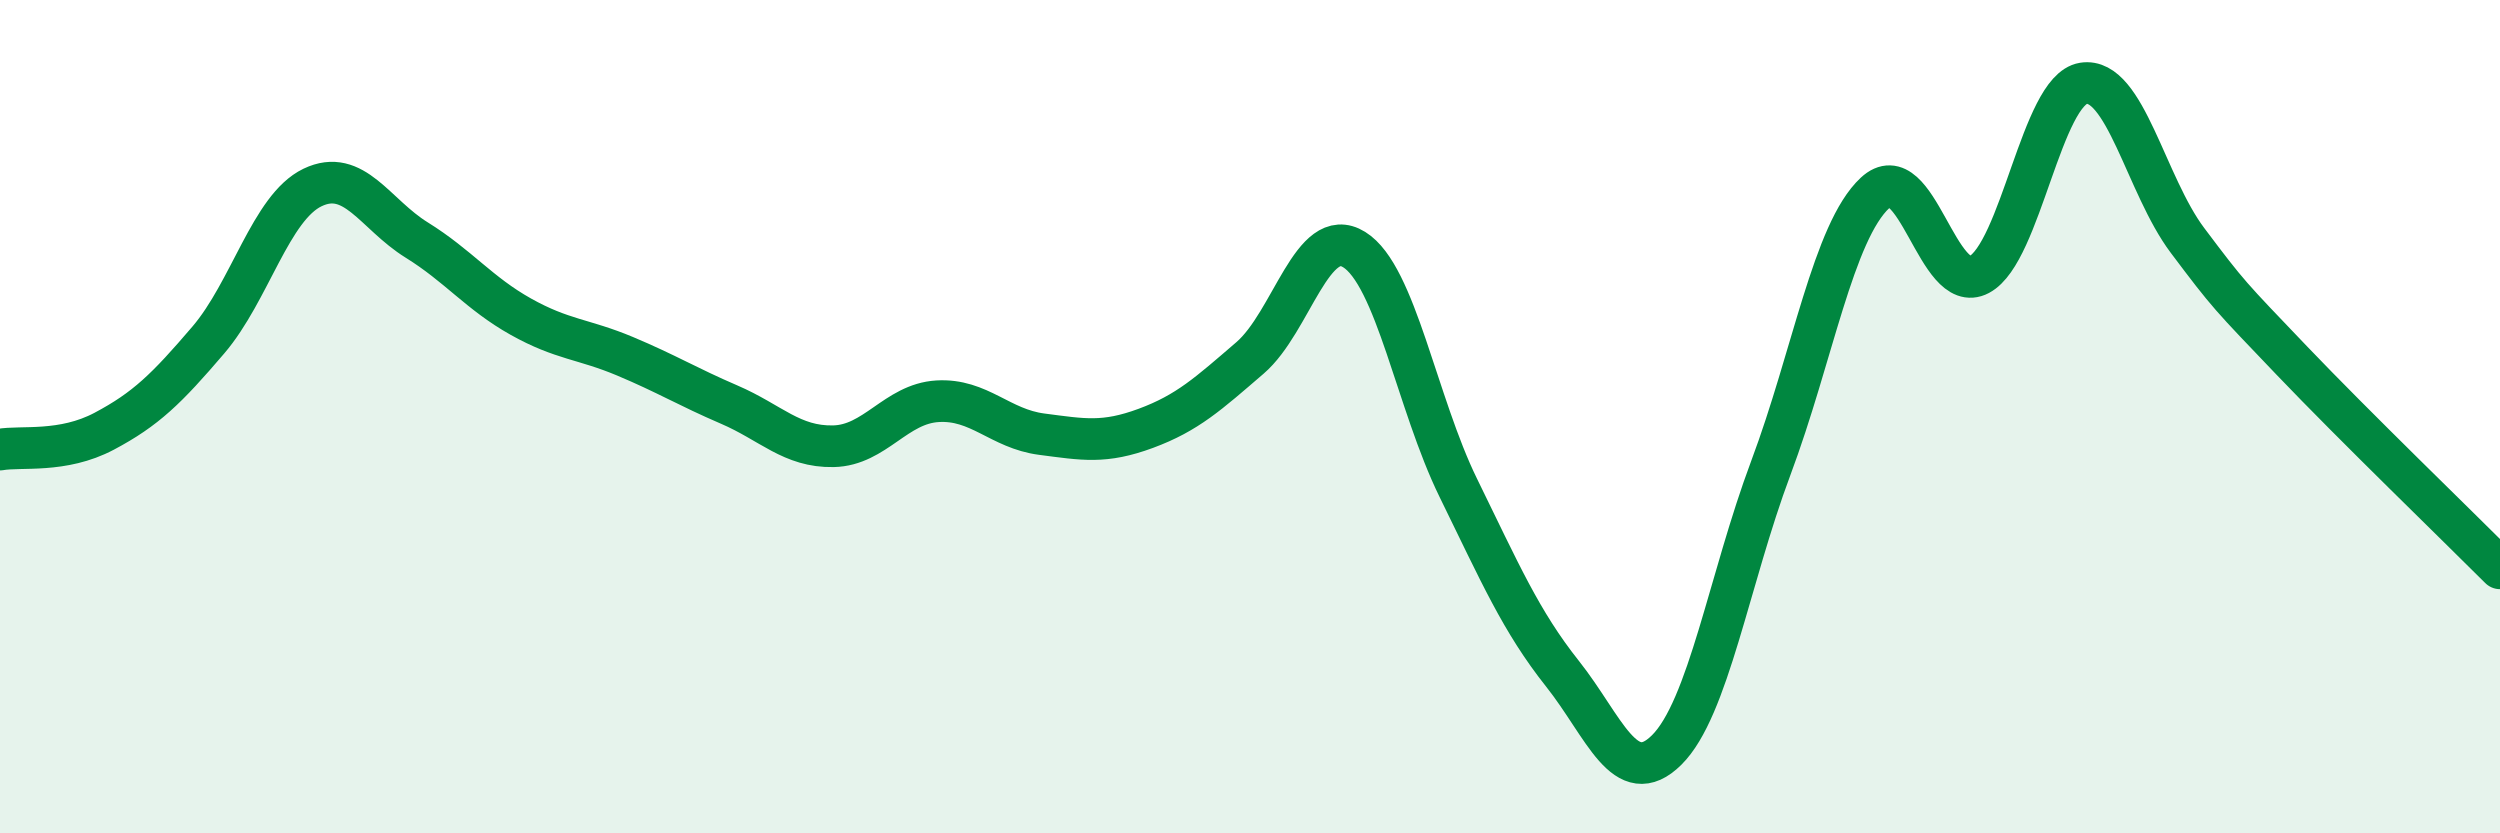 
    <svg width="60" height="20" viewBox="0 0 60 20" xmlns="http://www.w3.org/2000/svg">
      <path
        d="M 0,10.79 C 0.5,10.7 1.5,10.88 2.5,10.35 C 3.5,9.82 4,9.33 5,8.16 C 6,6.99 6.5,4.98 7.5,4.5 C 8.5,4.02 9,5.14 10,5.76 C 11,6.38 11.5,7.04 12.5,7.6 C 13.5,8.16 14,8.13 15,8.55 C 16,8.97 16.5,9.28 17.5,9.71 C 18.5,10.14 19,10.73 20,10.71 C 21,10.69 21.5,9.69 22.5,9.63 C 23.5,9.57 24,10.29 25,10.42 C 26,10.55 26.5,10.65 27.5,10.28 C 28.5,9.91 29,9.45 30,8.59 C 31,7.73 31.5,5.37 32.5,5.99 C 33.5,6.61 34,9.67 35,11.71 C 36,13.75 36.5,14.91 37.5,16.17 C 38.5,17.43 39,18.99 40,18 C 41,17.01 41.5,13.9 42.5,11.23 C 43.5,8.56 44,5.56 45,4.63 C 46,3.7 46.5,7.12 47.5,6.59 C 48.5,6.06 49,2.16 50,2 C 51,1.84 51.5,4.44 52.5,5.77 C 53.5,7.1 53.5,7.08 55,8.65 C 56.5,10.22 59,12.64 60,13.64L60 20L0 20Z"
        fill="#008740"
        opacity="0.1"
        stroke-linecap="round"
        stroke-linejoin="round"
      />
      <path
        d="M 0,10.79 C 0.5,10.7 1.5,10.88 2.5,10.35 C 3.5,9.82 4,9.33 5,8.16 C 6,6.99 6.5,4.98 7.5,4.5 C 8.5,4.02 9,5.14 10,5.76 C 11,6.38 11.5,7.04 12.5,7.6 C 13.5,8.16 14,8.13 15,8.55 C 16,8.97 16.5,9.28 17.5,9.71 C 18.5,10.14 19,10.73 20,10.71 C 21,10.69 21.5,9.69 22.5,9.63 C 23.5,9.57 24,10.29 25,10.42 C 26,10.55 26.5,10.65 27.5,10.28 C 28.5,9.91 29,9.45 30,8.59 C 31,7.73 31.5,5.37 32.5,5.99 C 33.5,6.61 34,9.67 35,11.71 C 36,13.75 36.5,14.91 37.5,16.17 C 38.5,17.43 39,18.99 40,18 C 41,17.01 41.5,13.9 42.5,11.23 C 43.5,8.56 44,5.56 45,4.63 C 46,3.7 46.5,7.12 47.5,6.59 C 48.5,6.06 49,2.16 50,2 C 51,1.84 51.5,4.44 52.5,5.77 C 53.5,7.1 53.5,7.08 55,8.65 C 56.5,10.22 59,12.64 60,13.64"
        stroke="#008740"
        stroke-width="1"
        fill="none"
        stroke-linecap="round"
        stroke-linejoin="round"
      />
    </svg>
  